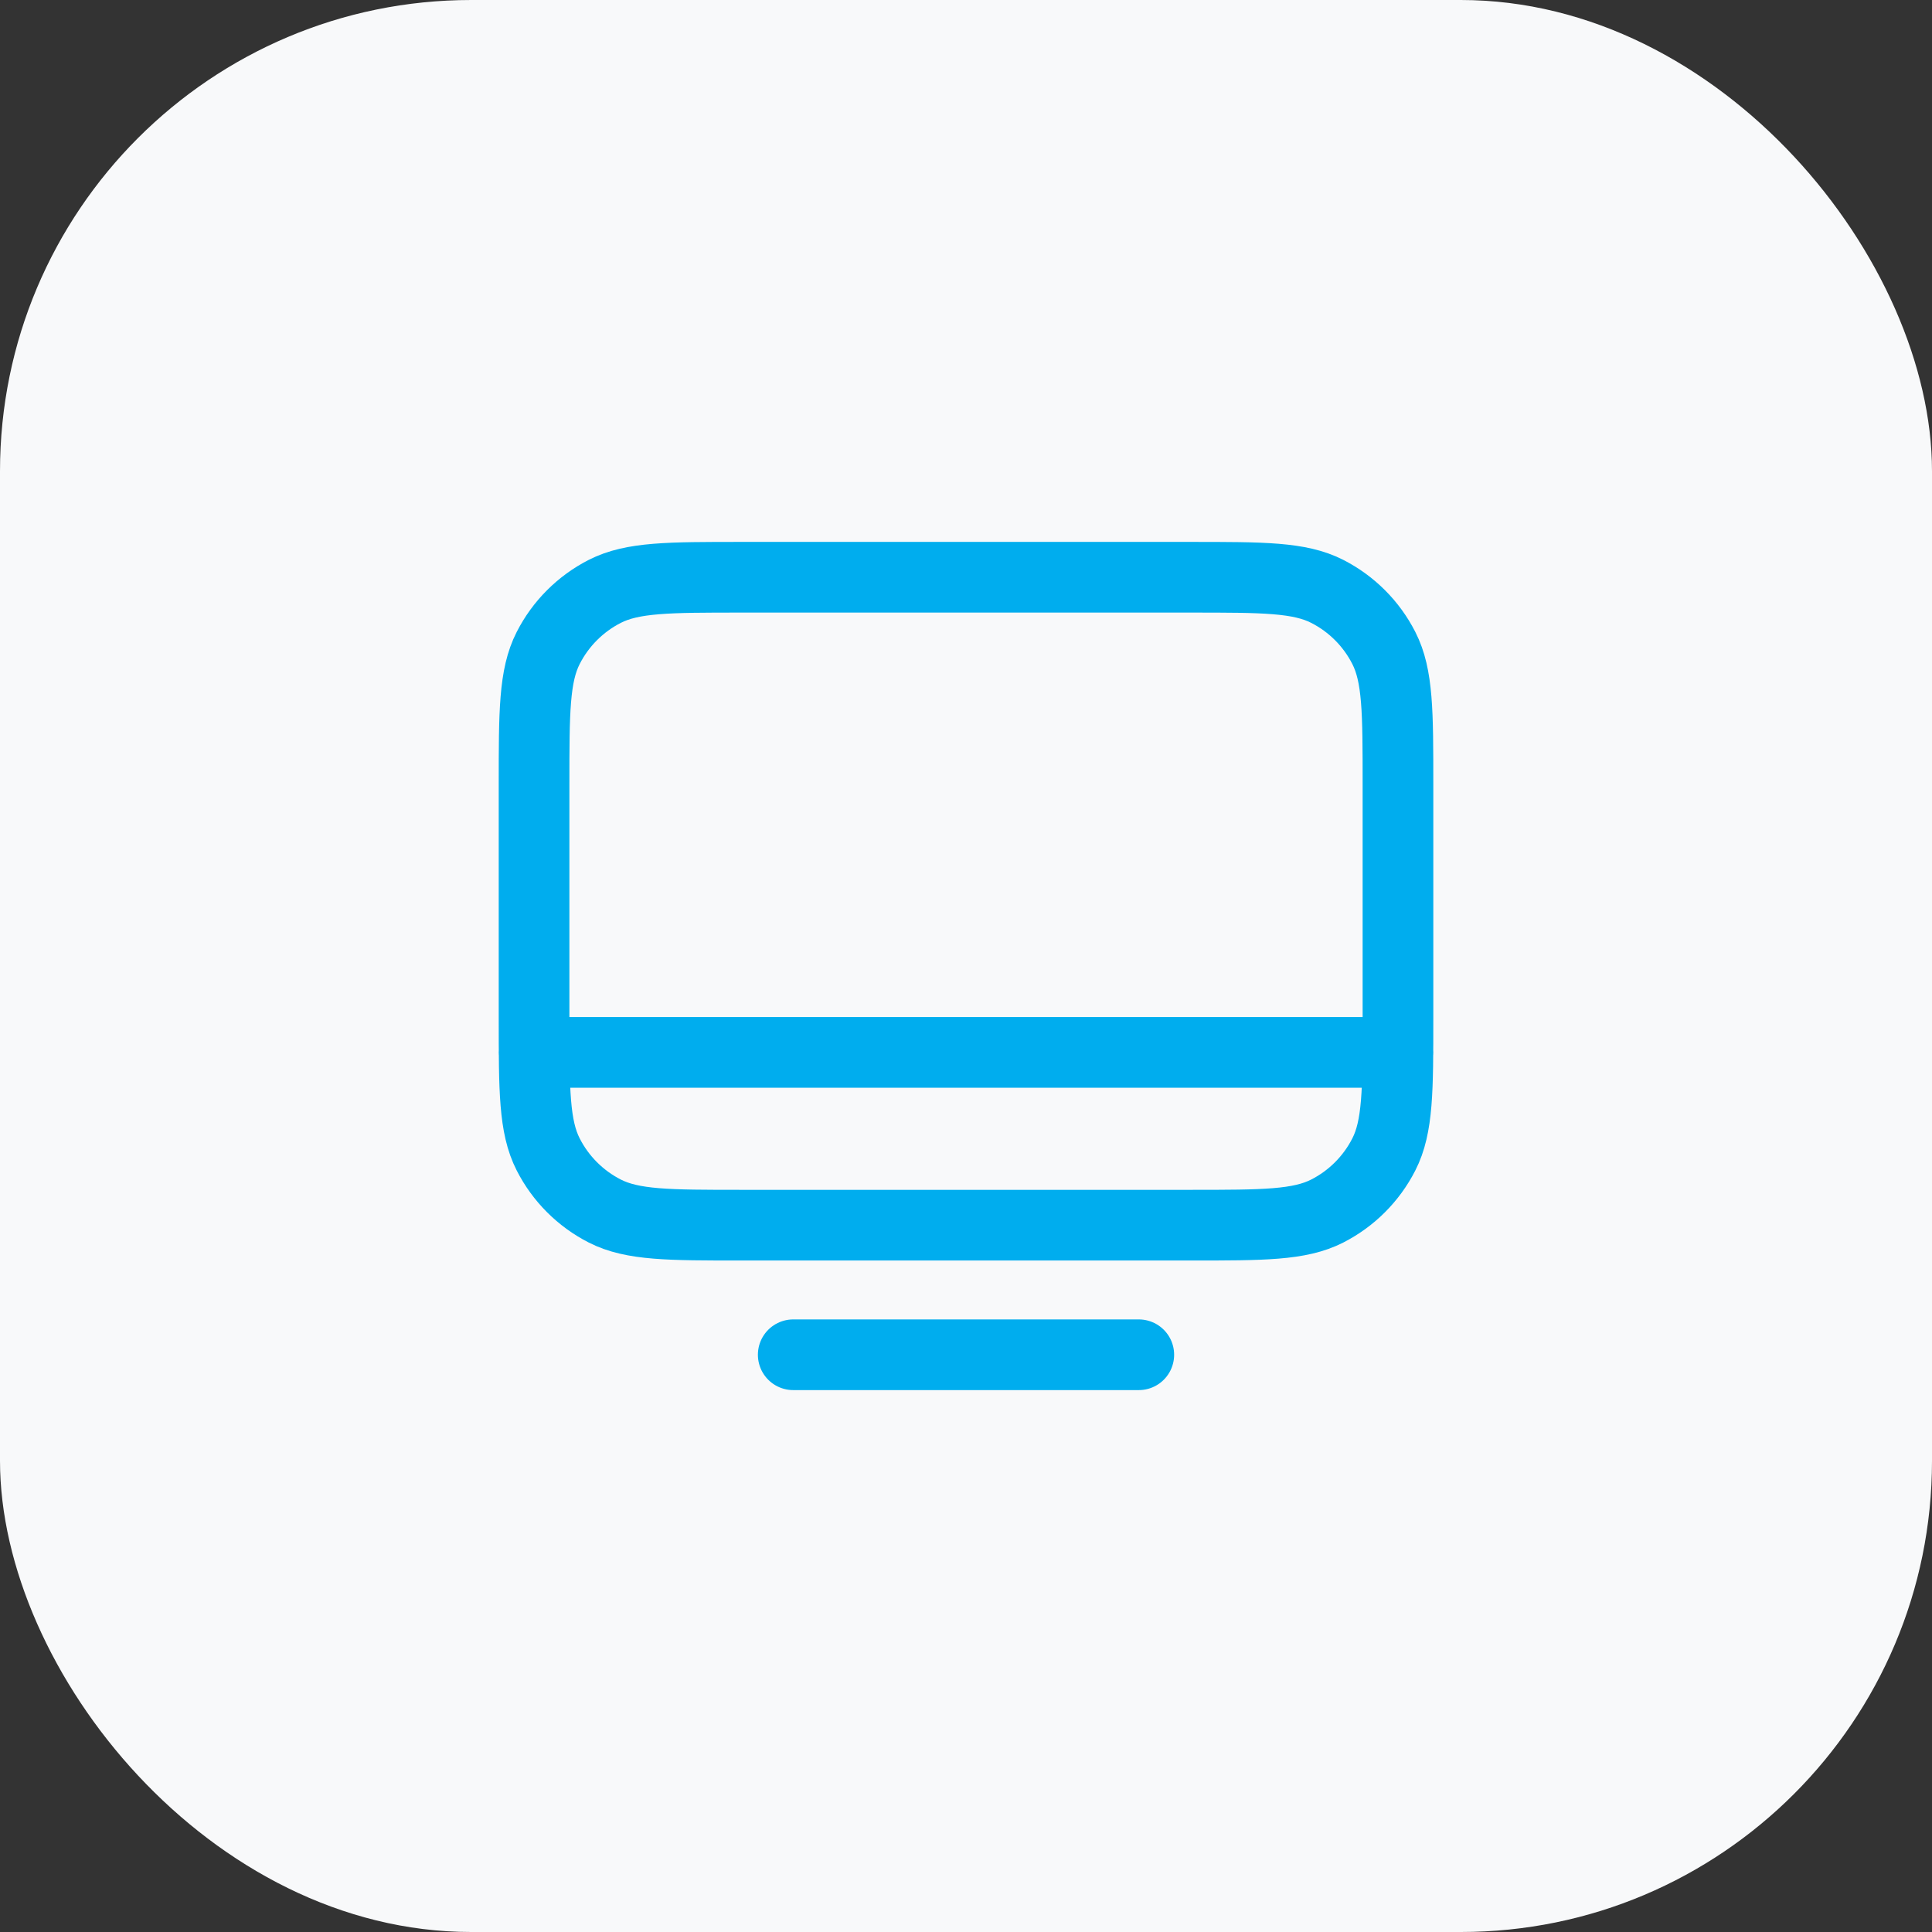 <svg width="82" height="82" viewBox="0 0 82 82" fill="none" xmlns="http://www.w3.org/2000/svg">
<rect x="0" y="0" width="82" height="82" fill="#333333" stroke="none"/>
<rect width="82" height="82" rx="20" fill="#F8F9FA"/>
<path d="M22.667 44.667H59.334M33.667 57.5H48.334M31.467 52H50.534C53.614 52 55.154 52 56.331 51.401C57.366 50.873 58.207 50.032 58.734 48.997C59.334 47.82 59.334 46.28 59.334 43.2V33.3C59.334 30.22 59.334 28.68 58.734 27.503C58.207 26.468 57.366 25.627 56.331 25.099C55.154 24.5 53.614 24.5 50.534 24.5H31.467C28.387 24.5 26.847 24.5 25.67 25.099C24.635 25.627 23.794 26.468 23.267 27.503C22.667 28.68 22.667 30.22 22.667 33.3V43.2C22.667 46.28 22.667 47.82 23.267 48.997C23.794 50.032 24.635 50.873 25.67 51.401C26.847 52 28.387 52 31.467 52Z" stroke="#00ADEE" stroke-width="3" stroke-linecap="round" stroke-linejoin="round"/>
</svg>
